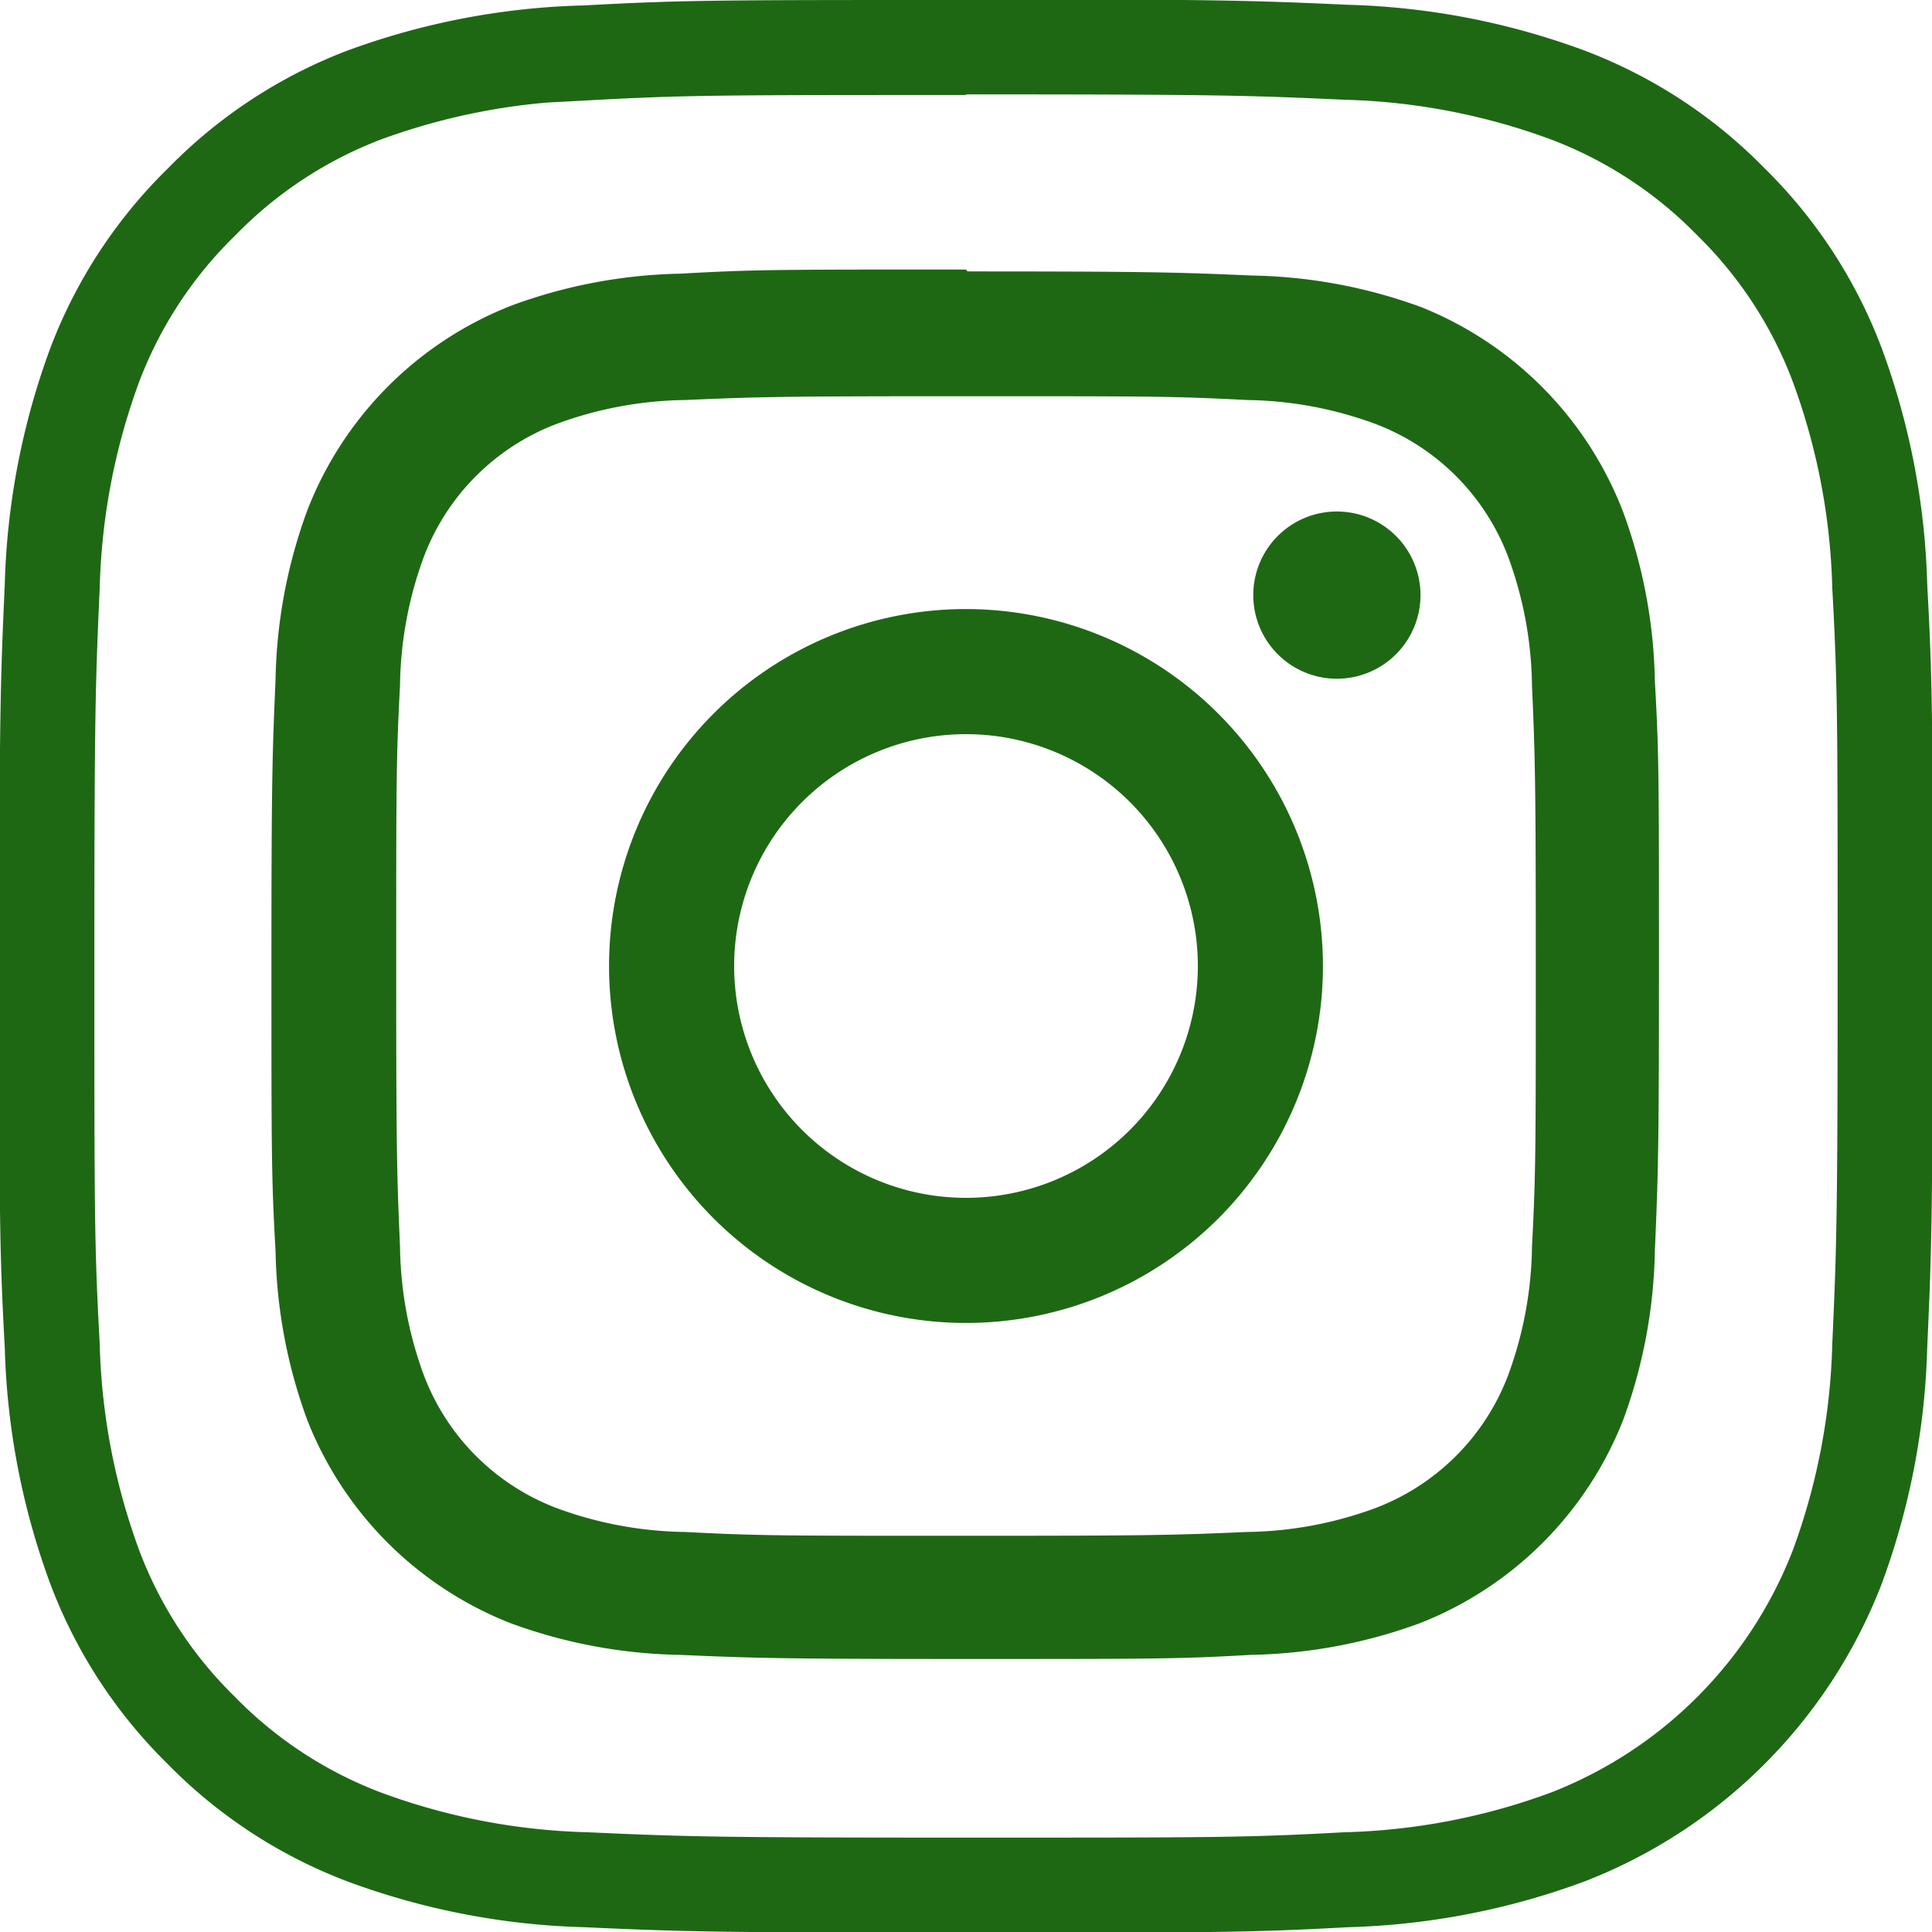 <?xml version="1.0" encoding="UTF-8"?> <svg xmlns="http://www.w3.org/2000/svg" id="Layer_1" data-name="Layer 1" viewBox="0 0 61 61"><defs><style>.cls-1{fill:none;stroke:#1e6814;stroke-miterlimit:10;stroke-width:3px;}.cls-2{fill:#1e6814;}</style></defs><title>icon-outline</title><path class="cls-1" d="M30.5,1.5c-7.88,0-8.86,0-12,.17A21.77,21.77,0,0,0,11.5,3,14.26,14.26,0,0,0,6.37,6.37,14.26,14.26,0,0,0,3,11.5a21.77,21.77,0,0,0-1.35,7c-.14,3.1-.17,4.08-.17,12s0,8.86.17,12A21.77,21.77,0,0,0,3,49.5a14.26,14.26,0,0,0,3.35,5.13A14.26,14.26,0,0,0,11.5,58a21.77,21.77,0,0,0,7,1.35c3.1.14,4.08.17,12,.17s8.86,0,12-.17a21.77,21.77,0,0,0,7-1.35A14.91,14.91,0,0,0,58,49.5a21.77,21.77,0,0,0,1.35-7c.14-3.1.17-4.08.17-12s0-8.86-.17-12a21.77,21.77,0,0,0-1.35-7,14.26,14.26,0,0,0-3.35-5.13A14.26,14.26,0,0,0,49.5,3a21.77,21.77,0,0,0-7-1.35c-3.1-.14-4.08-.17-12-.17"></path><path class="cls-2" d="M30.5,12.51c5.86,0,6.55,0,8.87.12a12.13,12.13,0,0,1,4.07.76,7.22,7.22,0,0,1,4.17,4.17,12.13,12.13,0,0,1,.76,4.07c.1,2.32.12,3,.12,8.87s0,6.55-.12,8.87a12.13,12.13,0,0,1-.76,4.07,7.22,7.22,0,0,1-4.17,4.17,12.13,12.13,0,0,1-4.07.76c-2.32.1-3,.12-8.87.12s-6.55,0-8.87-.12a12.13,12.13,0,0,1-4.07-.76,7.22,7.22,0,0,1-4.17-4.17,12.13,12.13,0,0,1-.76-4.07c-.1-2.32-.12-3-.12-8.87s0-6.55.12-8.87a12.13,12.13,0,0,1,.76-4.07,7.22,7.22,0,0,1,4.17-4.17,12.13,12.13,0,0,1,4.07-.76c2.32-.1,3-.12,8.87-.12m0-4c-6,0-6.71,0-9,.13a16.28,16.28,0,0,0-5.33,1A11.35,11.35,0,0,0,9.7,16.12a16.28,16.28,0,0,0-1,5.33c-.1,2.34-.13,3.09-.13,9.05s0,6.71.13,9a16.28,16.28,0,0,0,1,5.33,11.35,11.35,0,0,0,6.42,6.42,16.28,16.28,0,0,0,5.33,1c2.34.1,3.09.13,9.05.13s6.71,0,9-.13a16.28,16.28,0,0,0,5.33-1,11.35,11.35,0,0,0,6.42-6.42,16.28,16.28,0,0,0,1-5.33c.1-2.34.13-3.09.13-9s0-6.71-.13-9a16.28,16.28,0,0,0-1-5.33A11.35,11.35,0,0,0,44.88,9.7a16.28,16.28,0,0,0-5.33-1c-2.34-.1-3.09-.13-9-.13"></path><path class="cls-2" d="M30.5,19.23A11.27,11.27,0,1,0,41.77,30.5,11.28,11.28,0,0,0,30.5,19.23m0,18.59a7.32,7.32,0,1,1,7.32-7.32,7.32,7.32,0,0,1-7.32,7.32"></path><path class="cls-2" d="M44.85,18.78a2.64,2.64,0,1,1-2.63-2.63,2.64,2.64,0,0,1,2.63,2.63"></path></svg> 